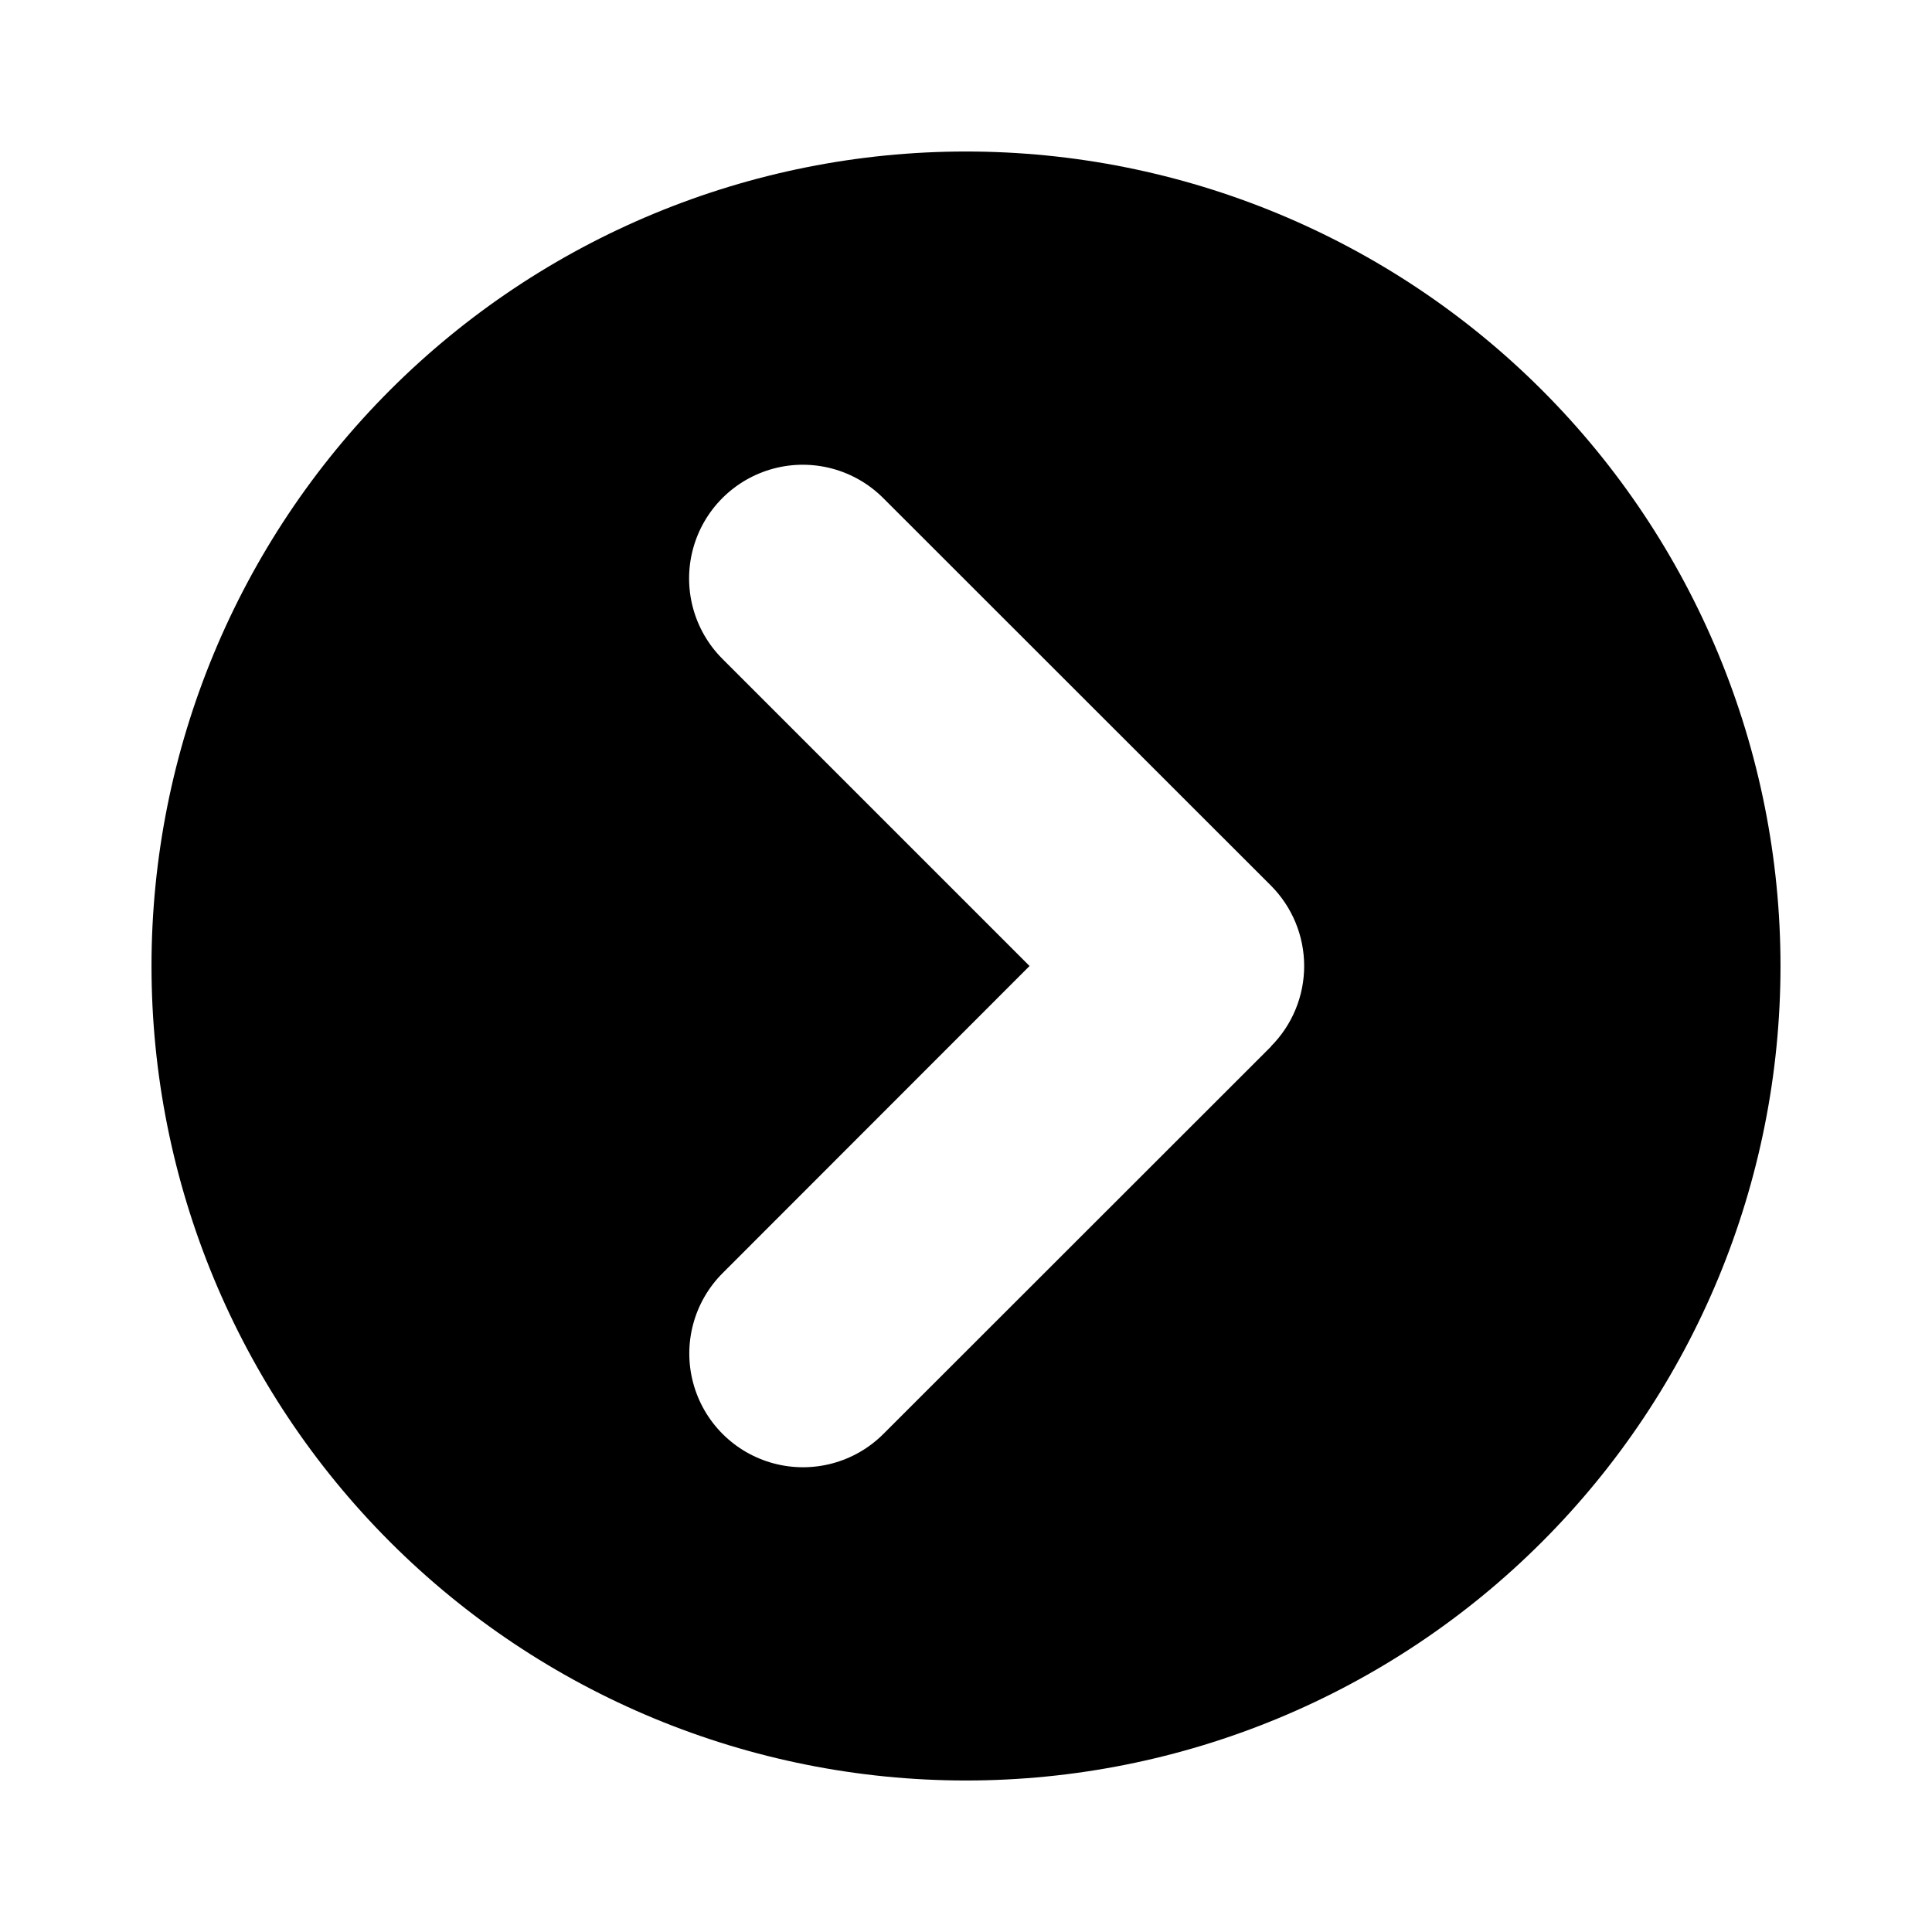 <?xml version="1.0" encoding="UTF-8"?>
<!-- The Best Svg Icon site in the world: iconSvg.co, Visit us! https://iconsvg.co -->
<svg fill="#000000" width="800px" height="800px" version="1.1" viewBox="144 144 512 512" xmlns="http://www.w3.org/2000/svg">
 <path d="m400 184.15c-57.25 0-112.15 22.742-152.63 63.219-40.477 40.48-63.219 95.383-63.219 152.63 0 57.246 22.742 112.15 63.219 152.63 40.48 40.48 95.383 63.219 152.63 63.219 57.246 0 112.15-22.738 152.63-63.219 40.48-40.48 63.219-95.383 63.219-152.63 0-57.25-22.738-112.15-63.219-152.63-40.48-40.477-95.383-63.219-152.63-63.219zm80.82 237.21-102.71 102.65c-7.609 7.613-18.707 10.586-29.105 7.801-10.398-2.785-18.52-10.91-21.305-21.309-2.789-10.398 0.184-21.492 7.797-29.105l81.344-81.395-81.395-81.398c-7.613-7.613-10.586-18.707-7.801-29.105 2.785-10.398 10.91-18.52 21.309-21.309 10.398-2.785 21.492 0.188 29.105 7.801l102.75 102.7c5.641 5.656 8.809 13.32 8.809 21.309s-3.168 15.648-8.809 21.305z"/>
</svg>